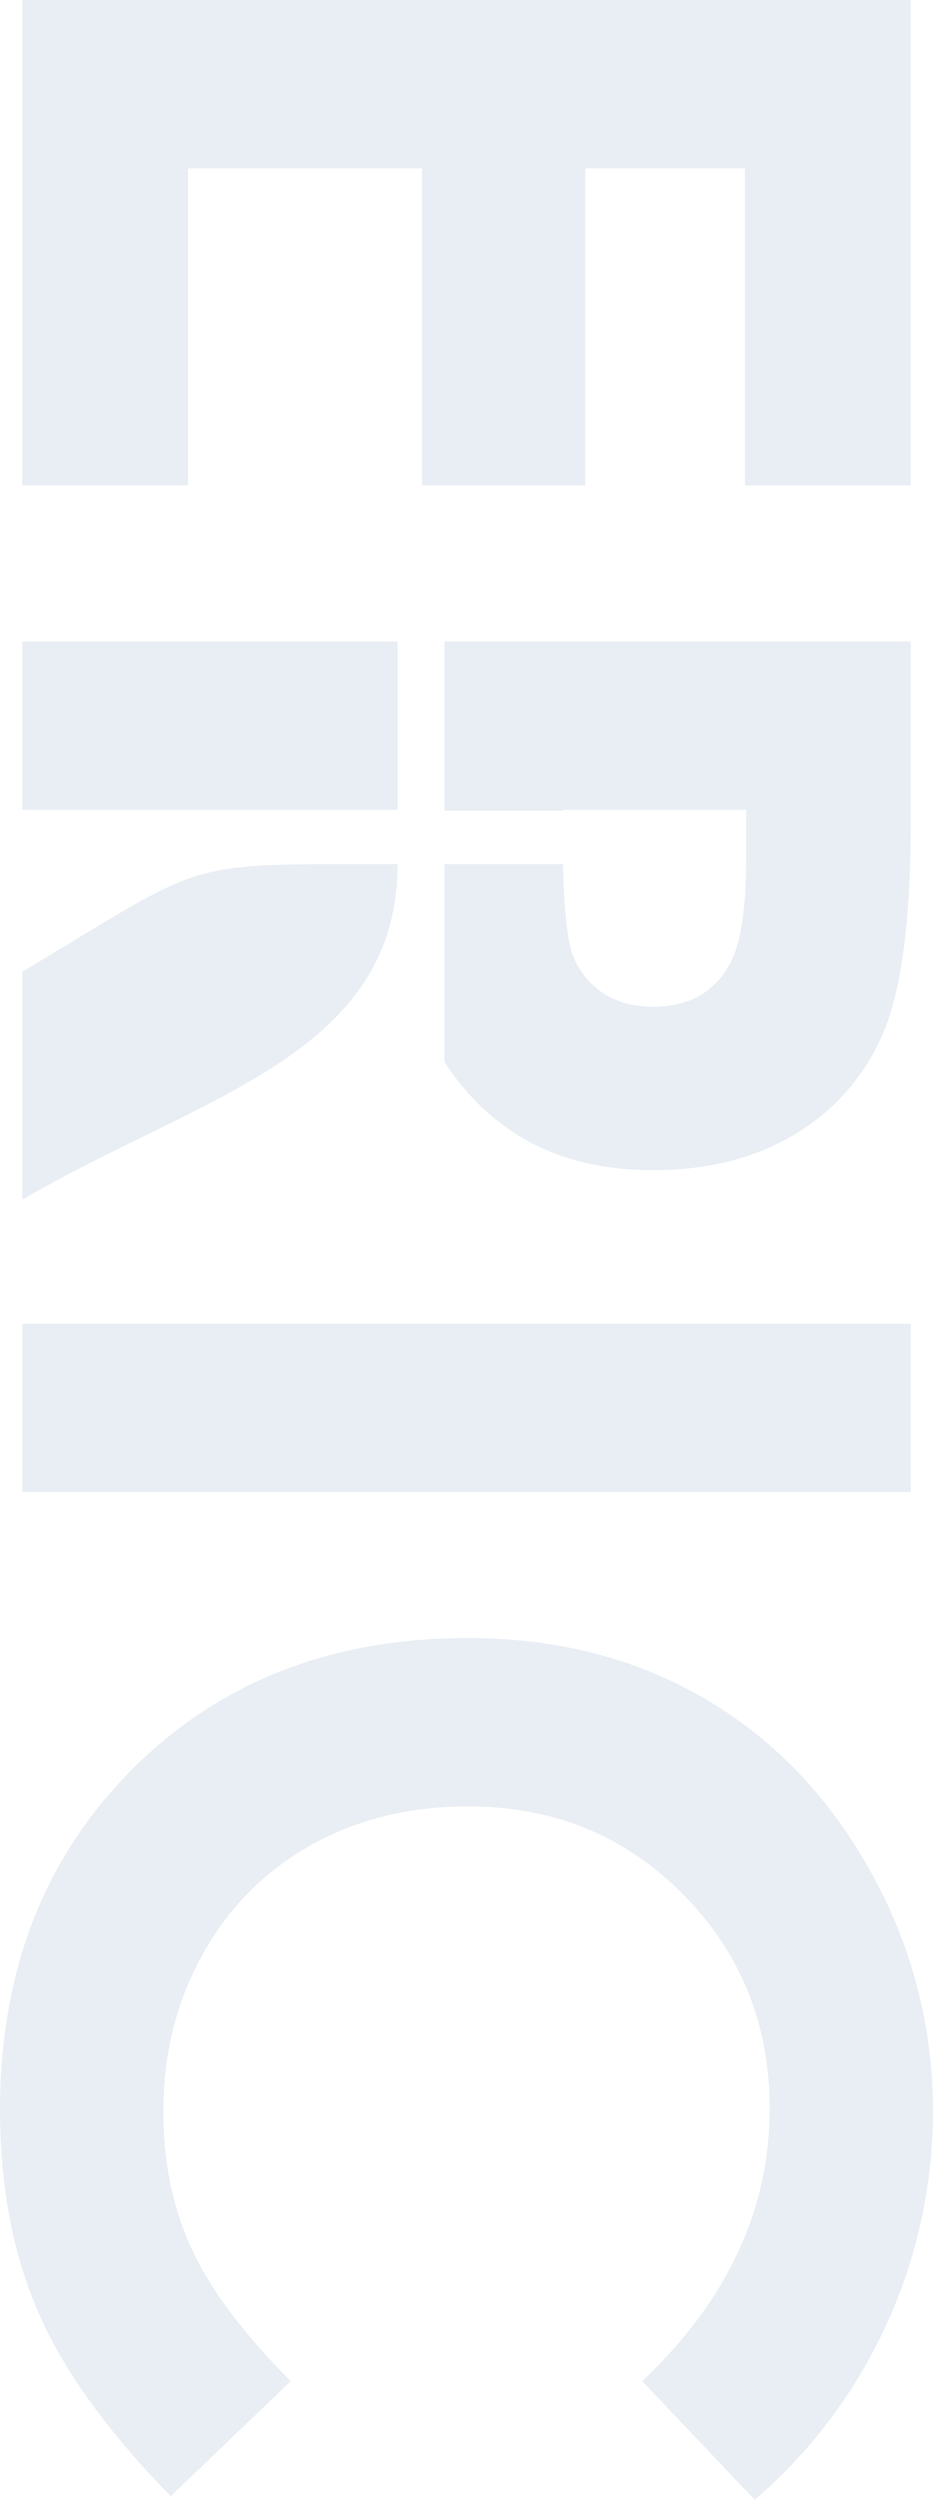 <svg xmlns="http://www.w3.org/2000/svg" width="384.655" height="1029.898">
  <defs>
    <clipPath id="a">
      <path fill="#eaeef0" d="M0 0h1029.899v384.655H0z"/>
    </clipPath>
  </defs>
  <g opacity="0.3">
    <g transform="rotate(90 192.327 192.328)" clip-path="url(#a)">
      <path d="M0 9.179h199.99v68.362H69.381v65.823H199.99v67.324H69.381v96.418H199.99v68.362H0ZM333.639 375.47h-69.382V220.752h69.381ZM264.257 9.179h74.051q60.069 0 86.56 11.063a88.429 88.429 0 0 1 41.918 35.877q15.316 24.739 15.307 59.43 0 38.388-20.162 63.766a97.392 97.392 0 0 1-24.48 22.089h-81.445v-48.9c14.807-.241 30.484-1.464 36.637-3.706a32.782 32.782 0 0 0 16.252-12.416c3.91-5.782 5.856-12.75 5.856-21 0-14.2-5.522-24.573-16.586-31.04-7.969-4.837-22.942-7.3-44.716-7.3h-19.81v75.5h.389v48.864h-69.771Zm281.1 0h69.381V375.47h-69.379ZM1029.9 73.464l-48.886 46.421q-49.869-52.536-112.153-52.536-52.537 0-88.58 35.877-36.108 35.83-36.062 88.339c0 24.387 5.355 46.087 15.992 64.952a114.381 114.381 0 0 0 45.068 44.642q29.187 16.206 64.86 16.141c20.236 0 38.786-3.725 55.539-11.3q25.24-11.341 55.335-41.232l47.366 49.5q-40.556 39.666-76.7 55c-24.054 10.285-51.61 15.381-82.465 15.381q-85.448 0-139.949-54.149-54.455-54.094-54.427-138.769 0-54.844 24.832-97.364 24.739-42.585 70.994-68.436A200.329 200.329 0 0 1 870.232.006 211.472 211.472 0 0 1 1029.9 73.464M400.277 375.47h93.991c-42.844-73.458-59.449-154.718-138.262-154.718 0 91.156-2.353 76.275 44.271 154.718" fill="#b6c7d9"/>
    </g>
  </g>
</svg>
